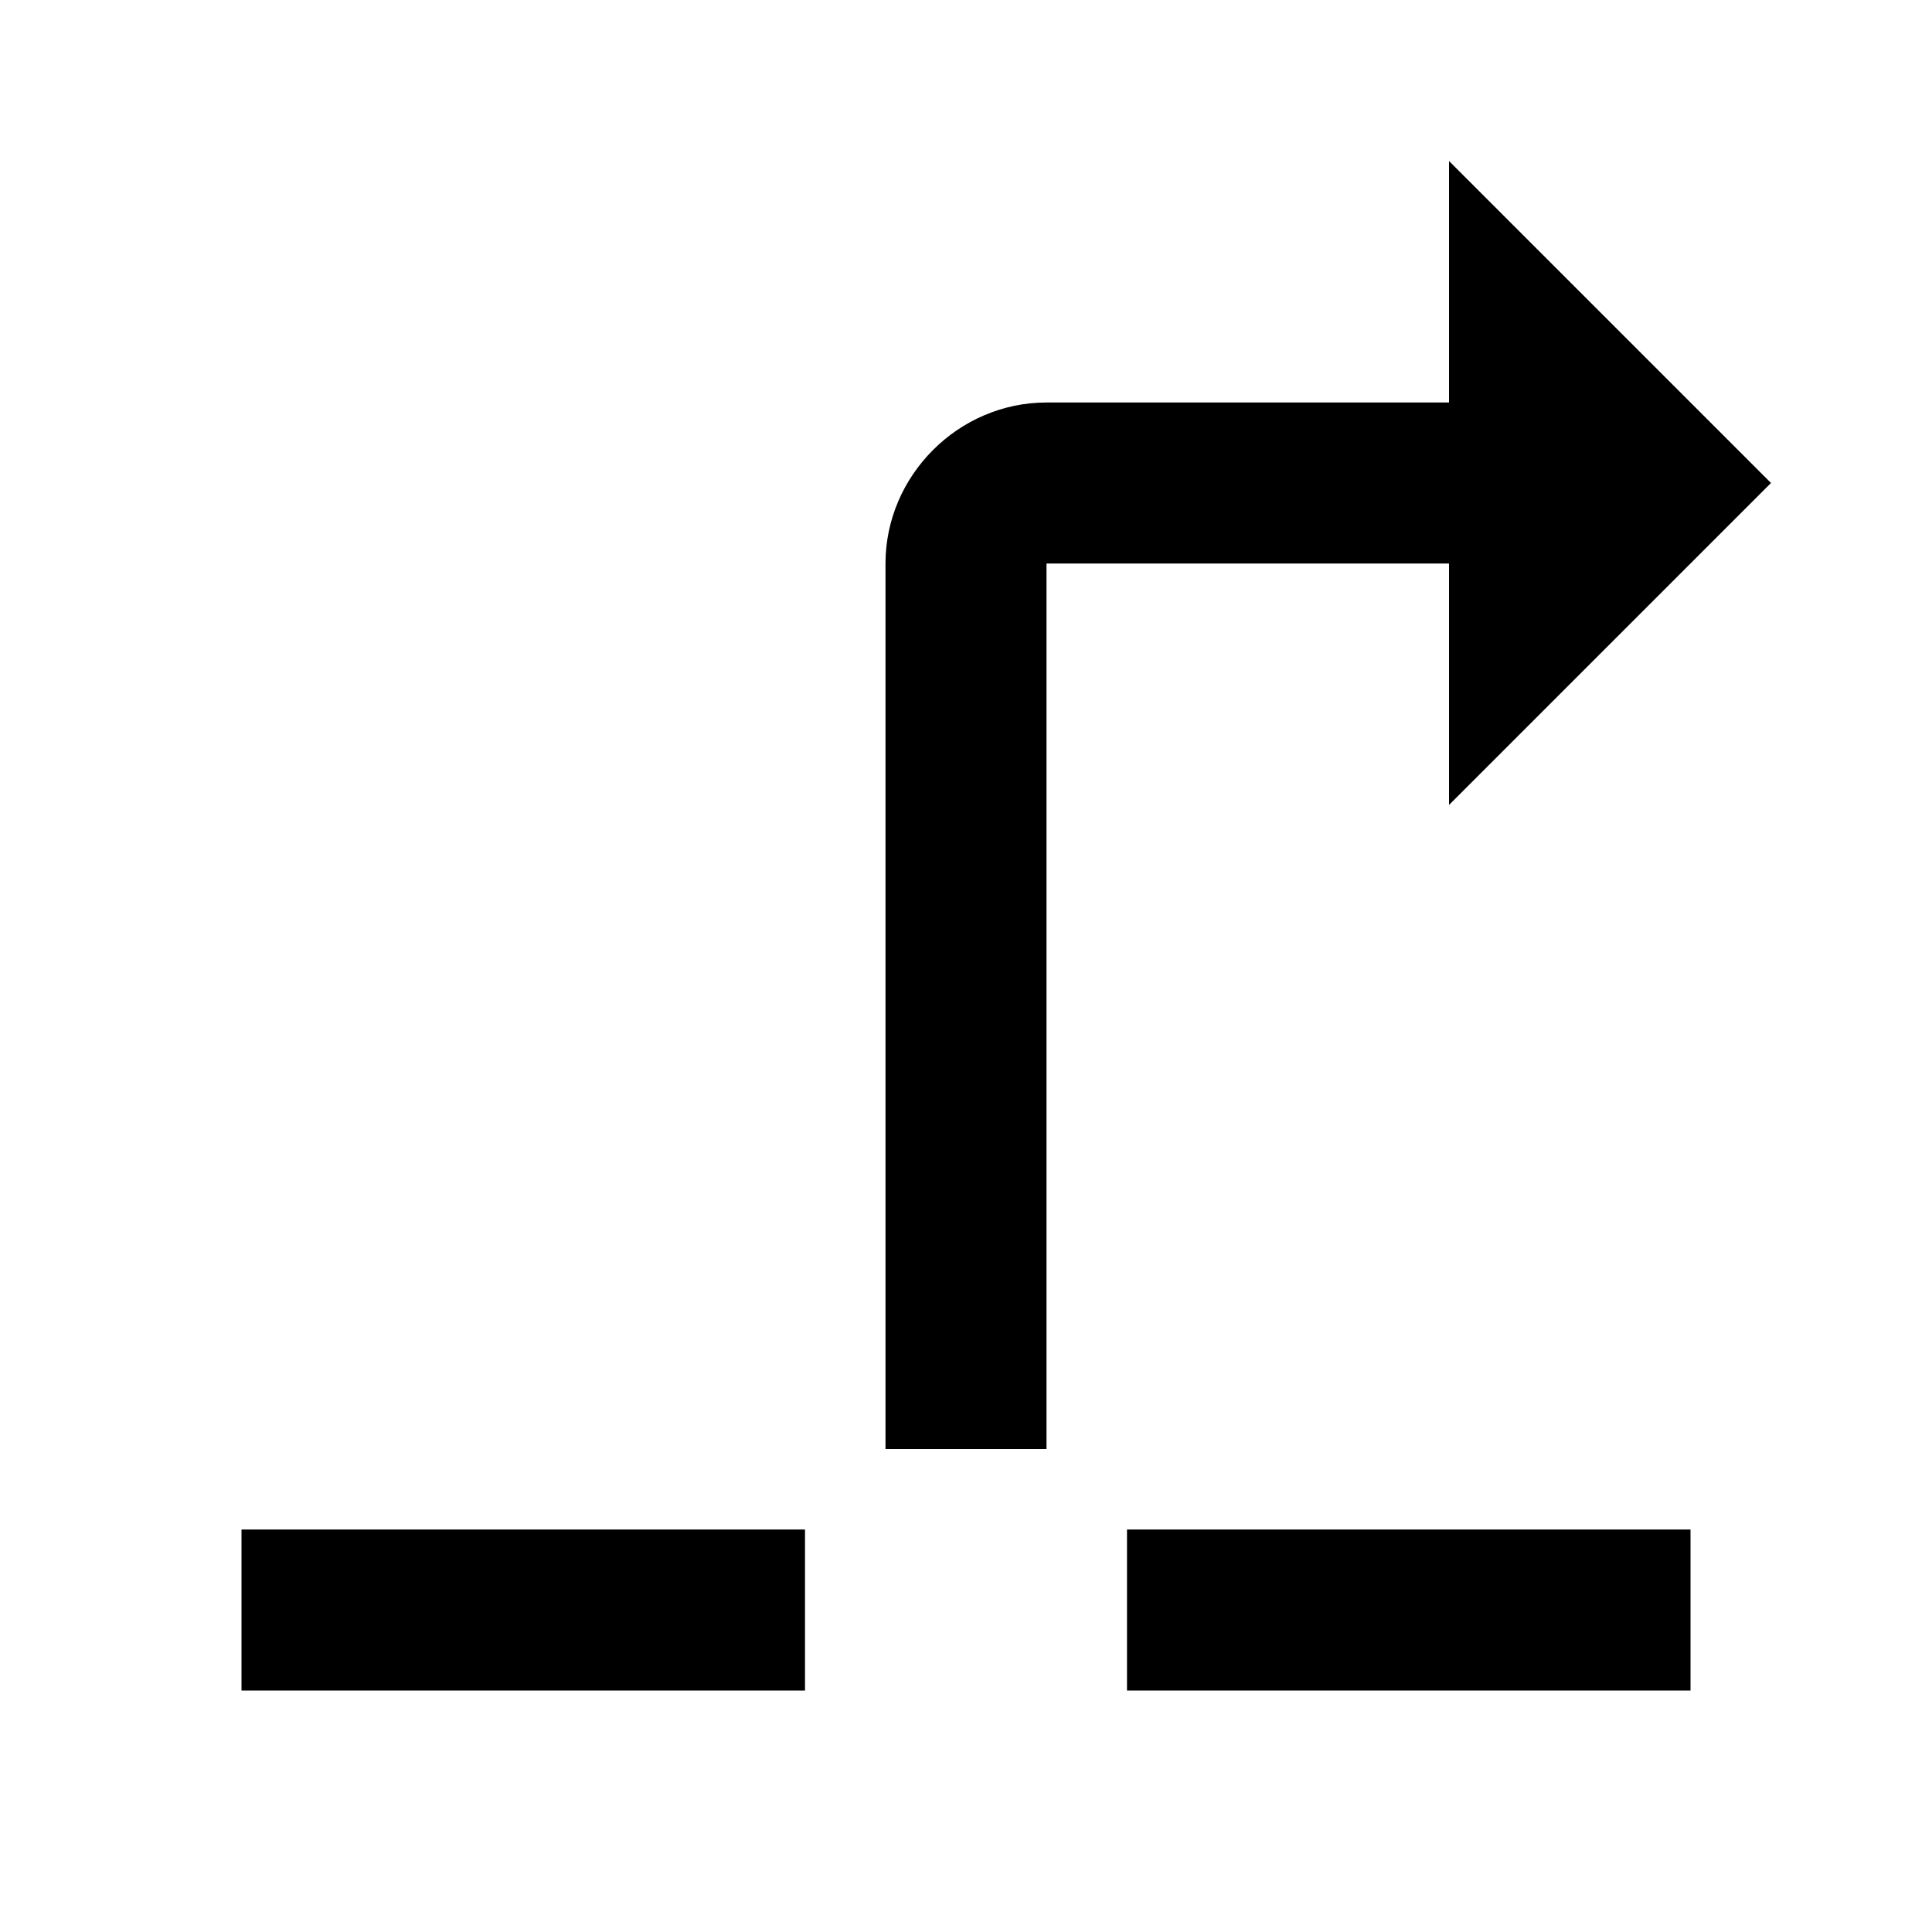 <svg fill="#000000" xmlns="http://www.w3.org/2000/svg"  viewBox="0 0 24 24" width="24px" height="24px"><path d="M 18 2 L 18 5 L 13 5 C 11.907 5 11 5.907 11 7 L 11 18 L 13 18 L 13 7 L 18 7 L 18 10 L 22 6 L 18 2 z M 3 19 L 3 21 L 10 21 L 10 19 L 3 19 z M 14 19 L 14 21 L 21 21 L 21 19 L 14 19 z"/></svg>